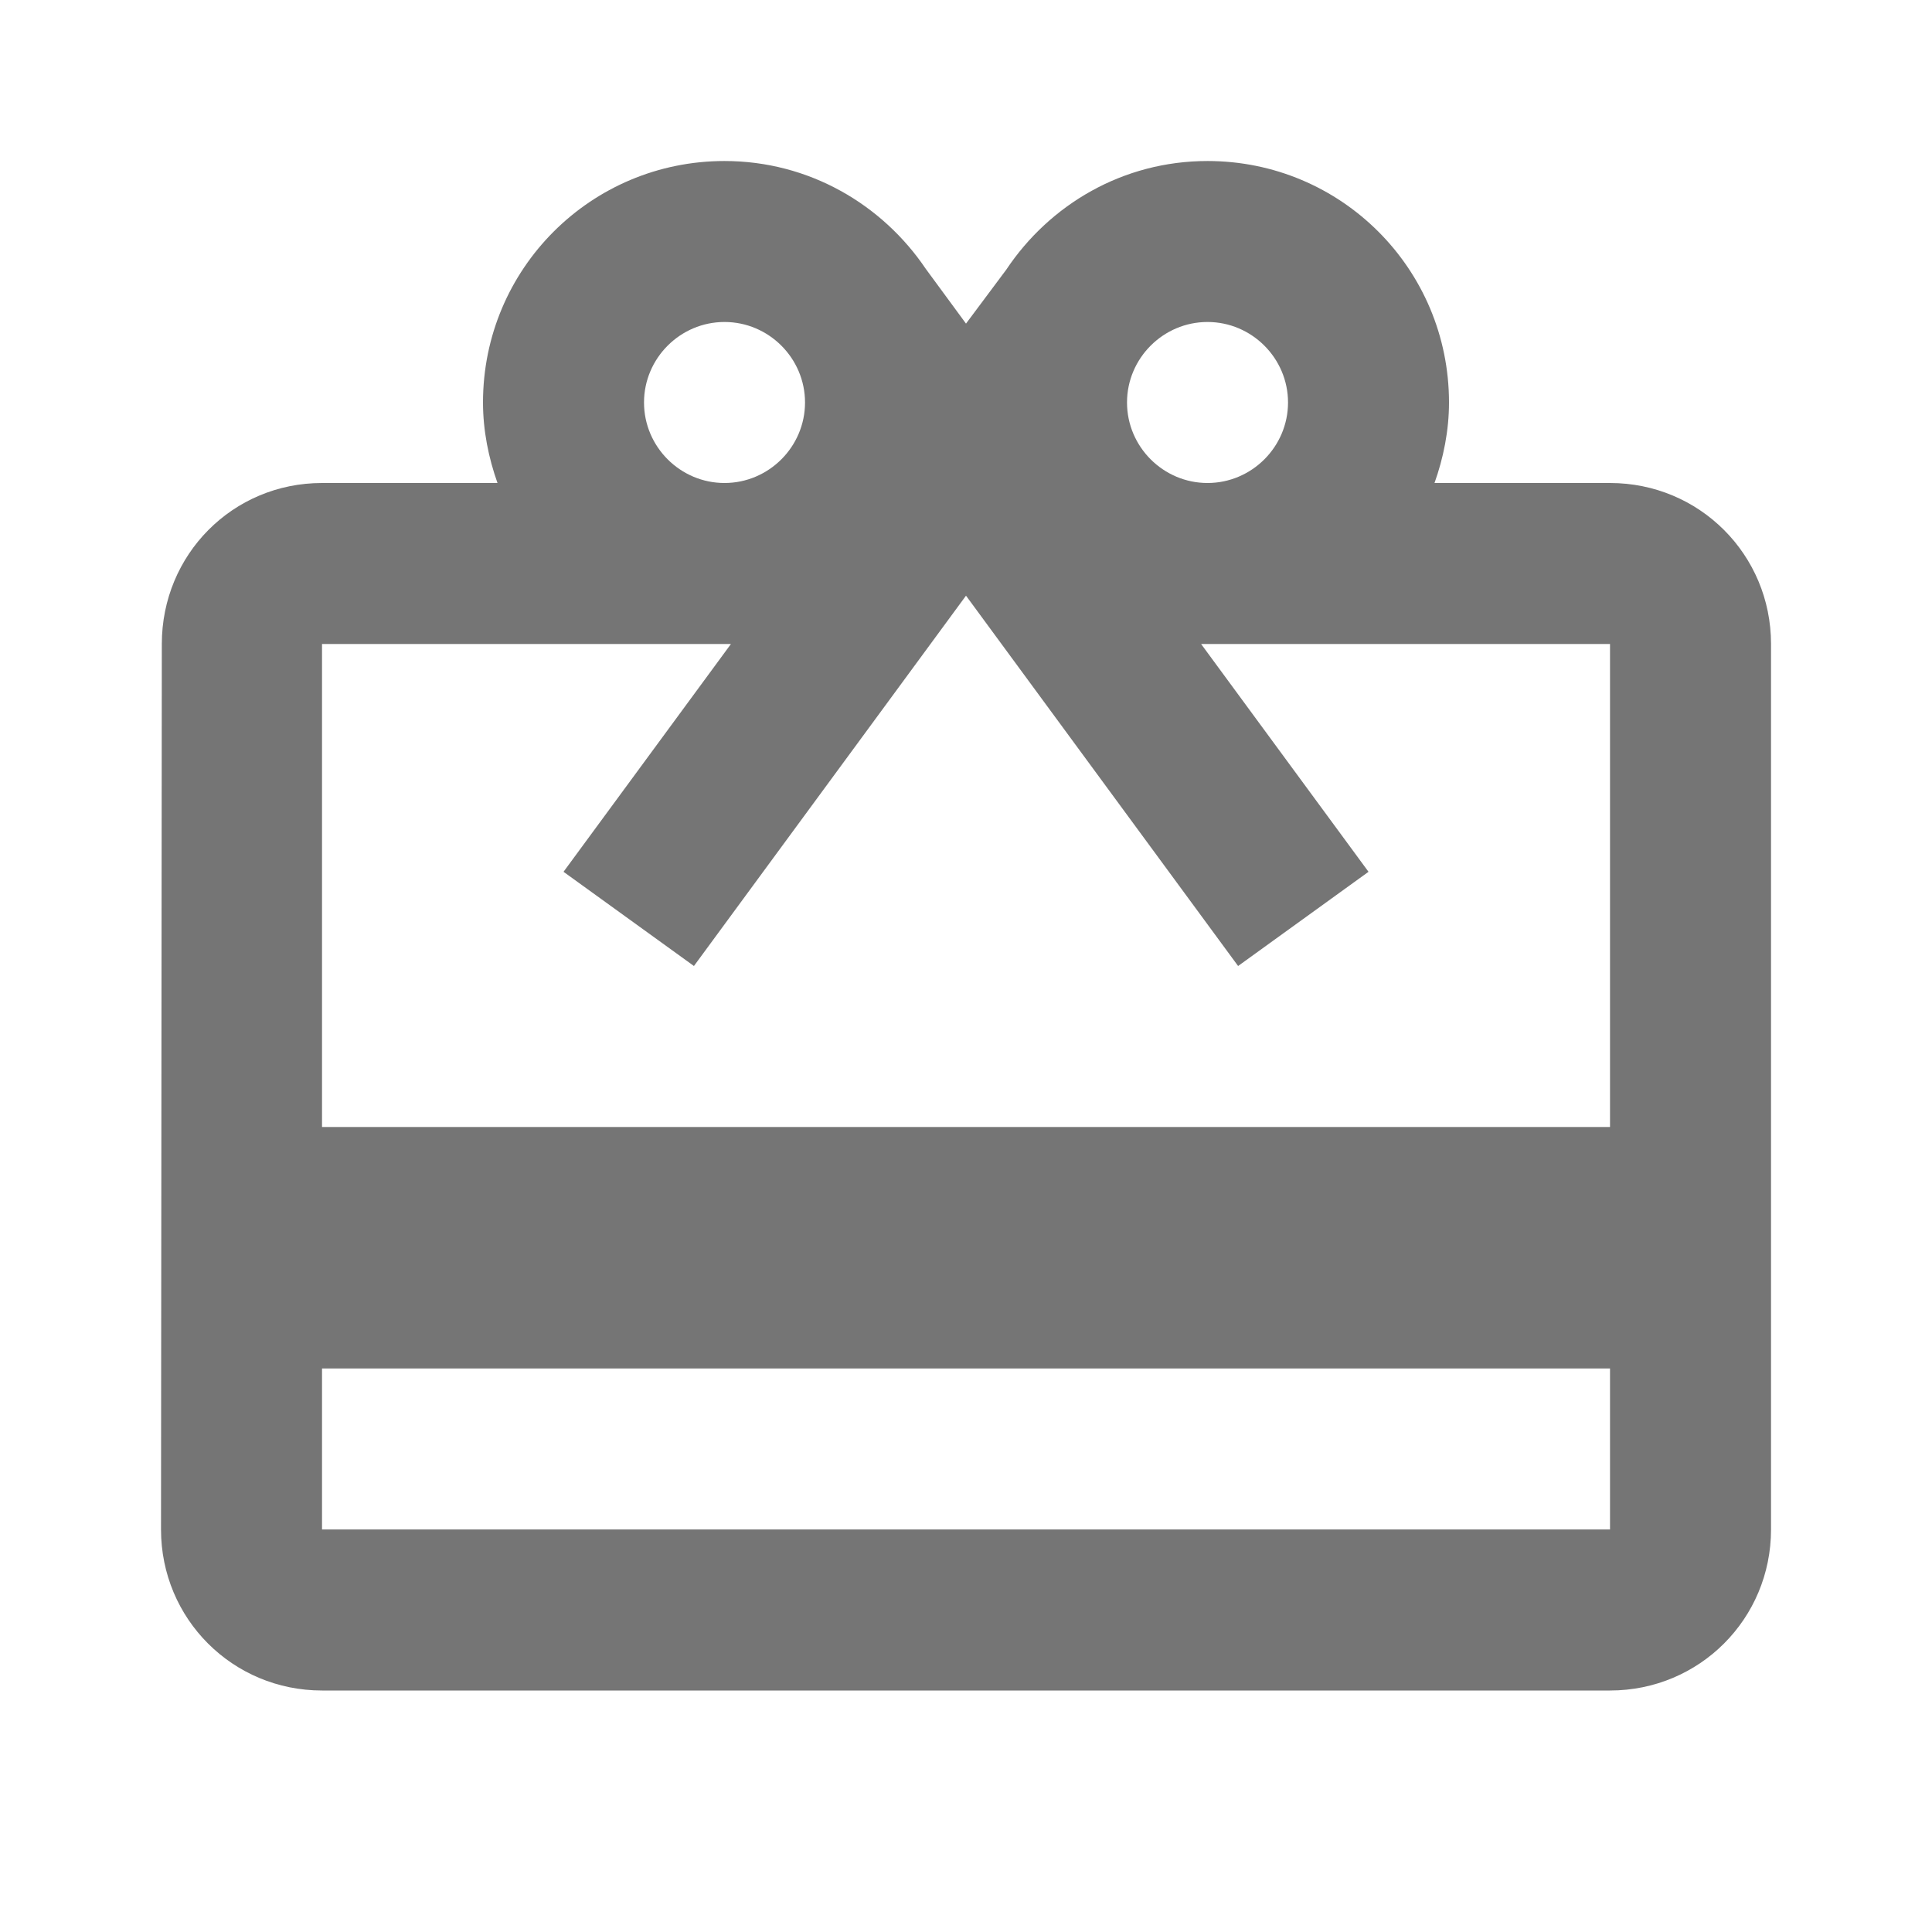 <svg width="50" height="50" viewBox="0 0 50 50" fill="none" xmlns="http://www.w3.org/2000/svg">
<path d="M41.667 12.5H37.125C37.355 11.854 37.5 11.146 37.5 10.416C37.5 6.958 34.709 4.167 31.25 4.167C29.063 4.167 27.167 5.292 26.042 6.979L25 8.375L23.959 6.958C22.834 5.292 20.938 4.167 18.75 4.167C15.292 4.167 12.5 6.958 12.5 10.416C12.5 11.146 12.646 11.854 12.875 12.5H8.334C6.021 12.5 4.188 14.354 4.188 16.666L4.167 39.583C4.167 41.896 6.021 43.75 8.334 43.75H41.667C43.98 43.75 45.834 41.896 45.834 39.583V16.666C45.834 14.354 43.98 12.5 41.667 12.5ZM31.25 8.333C32.396 8.333 33.334 9.271 33.334 10.416C33.334 11.562 32.396 12.5 31.25 12.5C30.105 12.5 29.167 11.562 29.167 10.416C29.167 9.271 30.105 8.333 31.25 8.333ZM18.75 8.333C19.896 8.333 20.834 9.271 20.834 10.416C20.834 11.562 19.896 12.5 18.75 12.5C17.605 12.5 16.667 11.562 16.667 10.416C16.667 9.271 17.605 8.333 18.75 8.333ZM41.667 39.583H8.334V35.416H41.667V39.583ZM41.667 29.166H8.334V16.666H18.917L14.584 22.562L17.959 25L25 15.416L32.042 25L35.417 22.562L31.084 16.666H41.667V29.166Z" fill="black" fill-opacity="0.54"/>
</svg>
